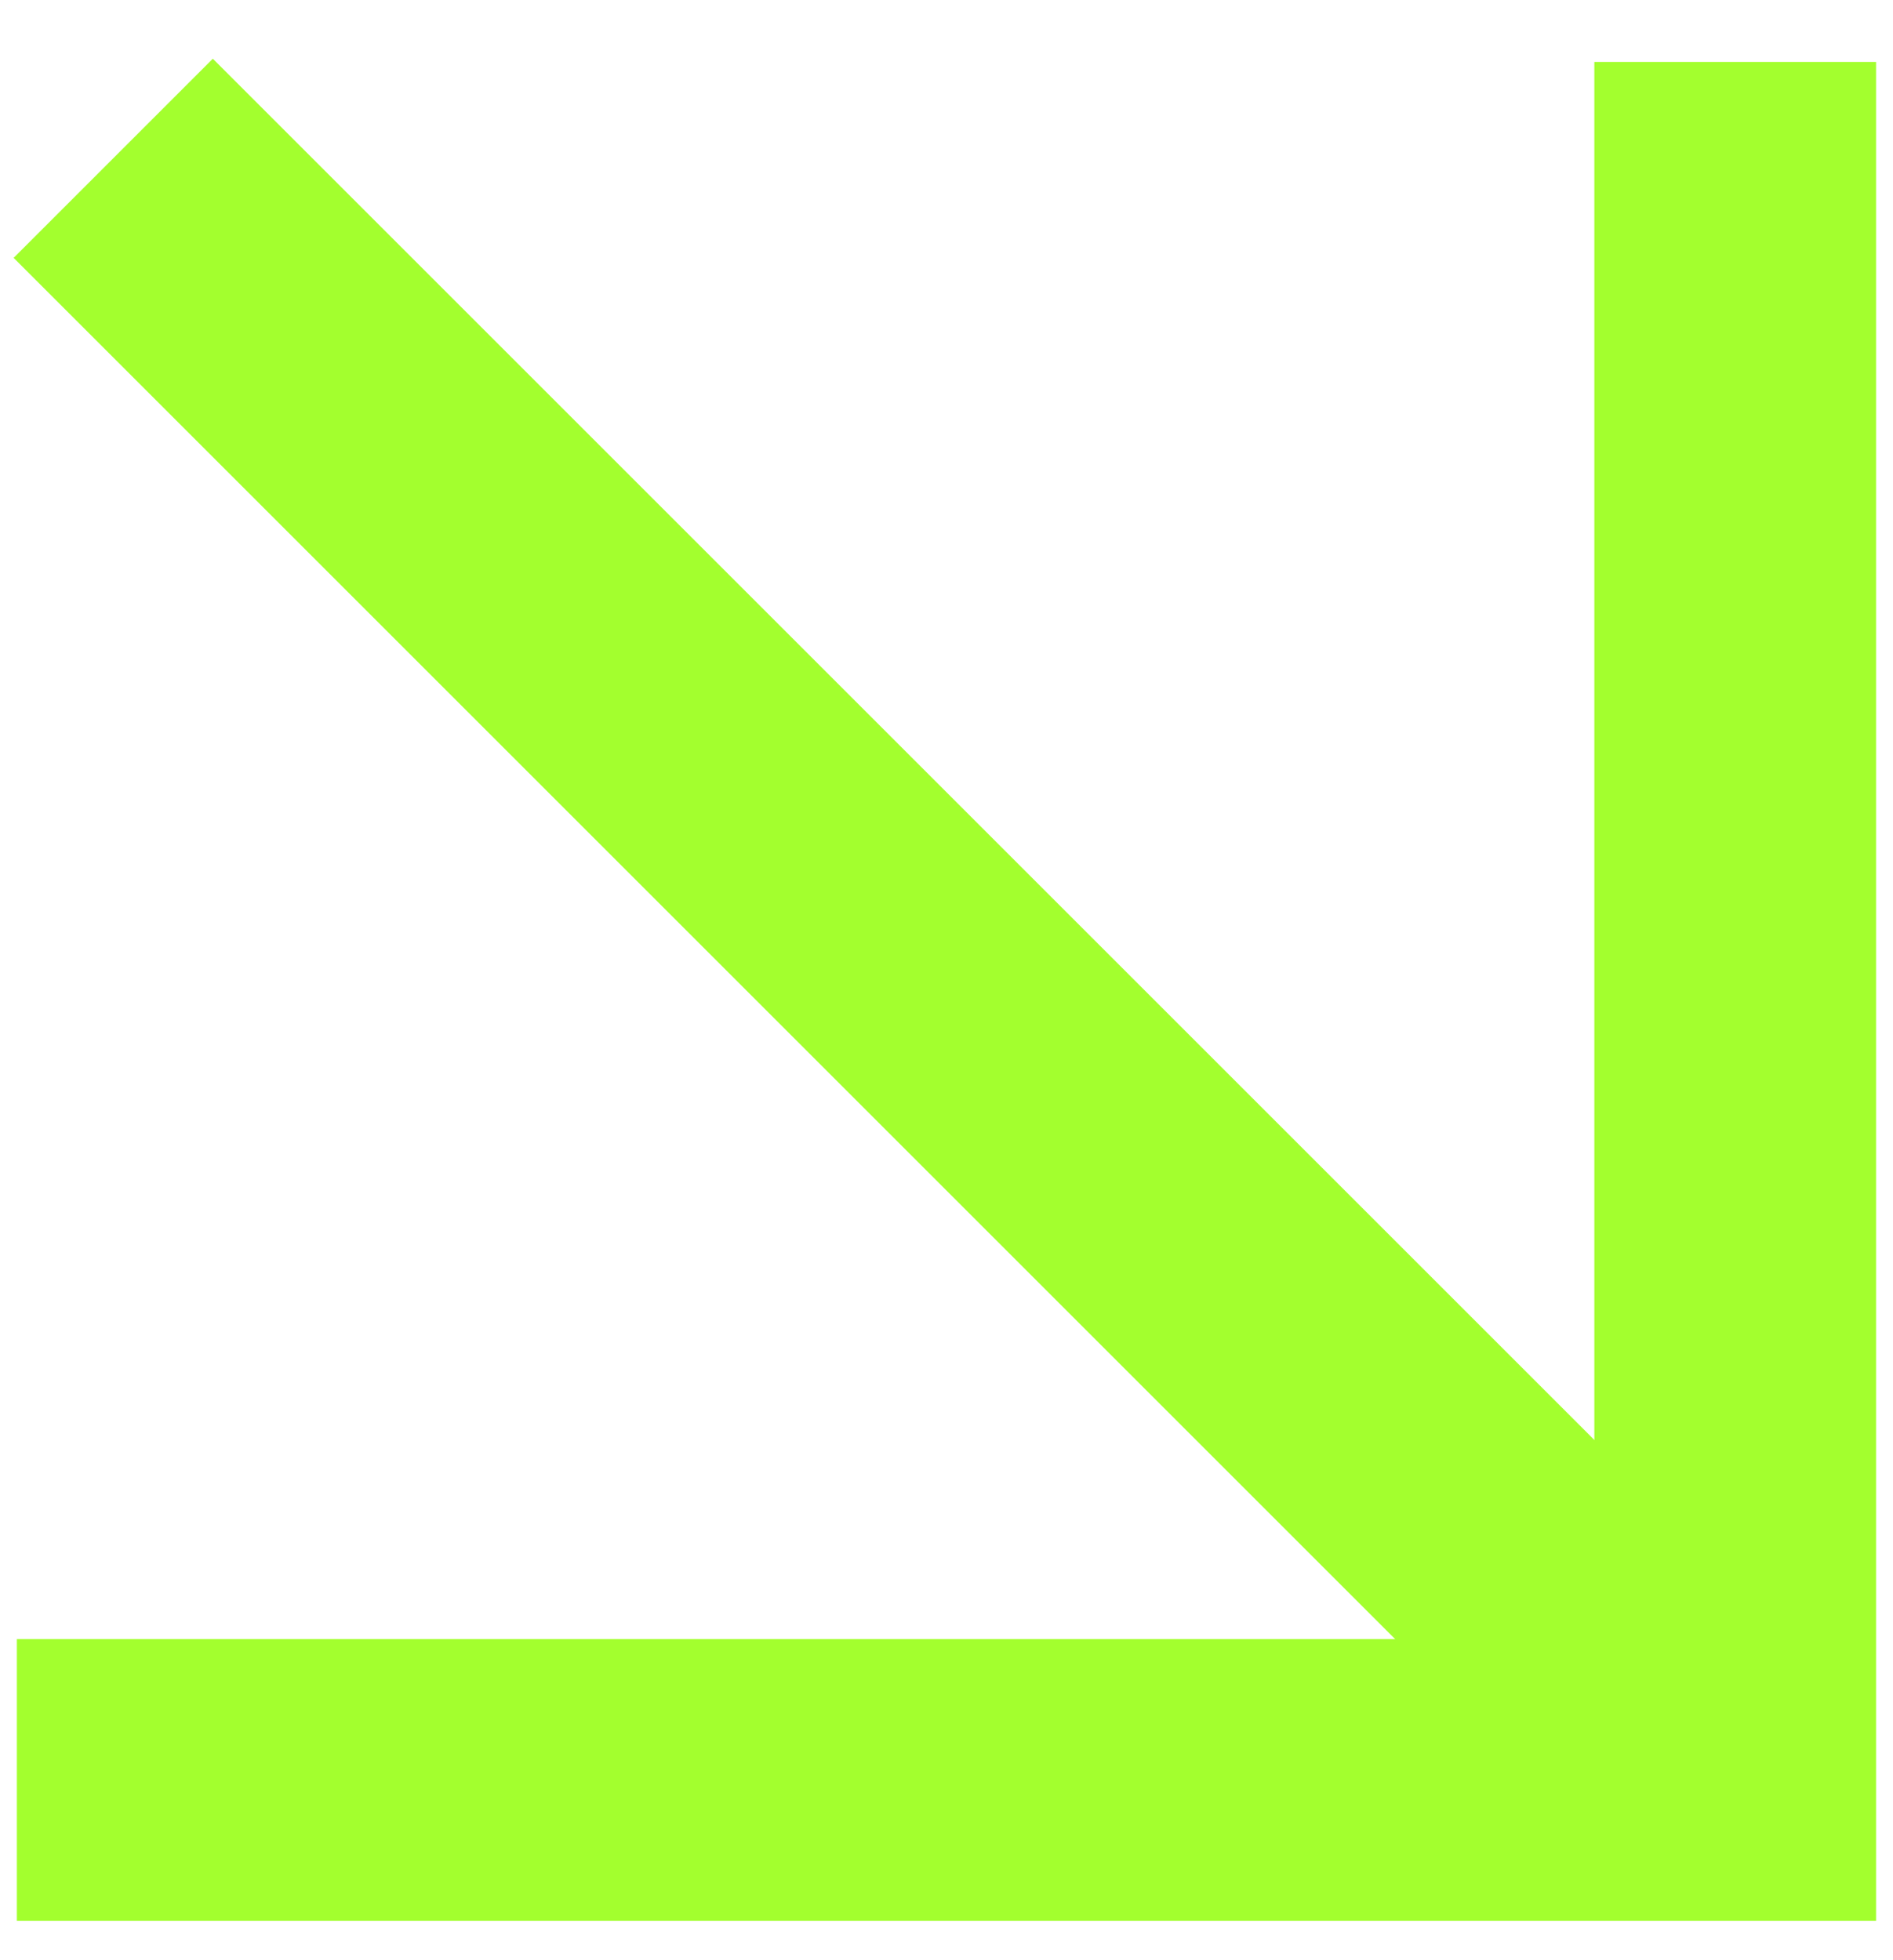 <?xml version="1.0" encoding="UTF-8"?> <svg xmlns="http://www.w3.org/2000/svg" width="28" height="29" viewBox="0 0 28 29" fill="none"> <path d="M3.148 3.815L23.569 24.236" stroke="#A3FF2E" stroke-width="4.167" stroke-linecap="square" stroke-linejoin="round"></path> <path d="M25.666 3L25.666 26.333L2.333 26.333" stroke="#A3FF2E" stroke-width="4.167" stroke-linecap="square"></path> </svg> 